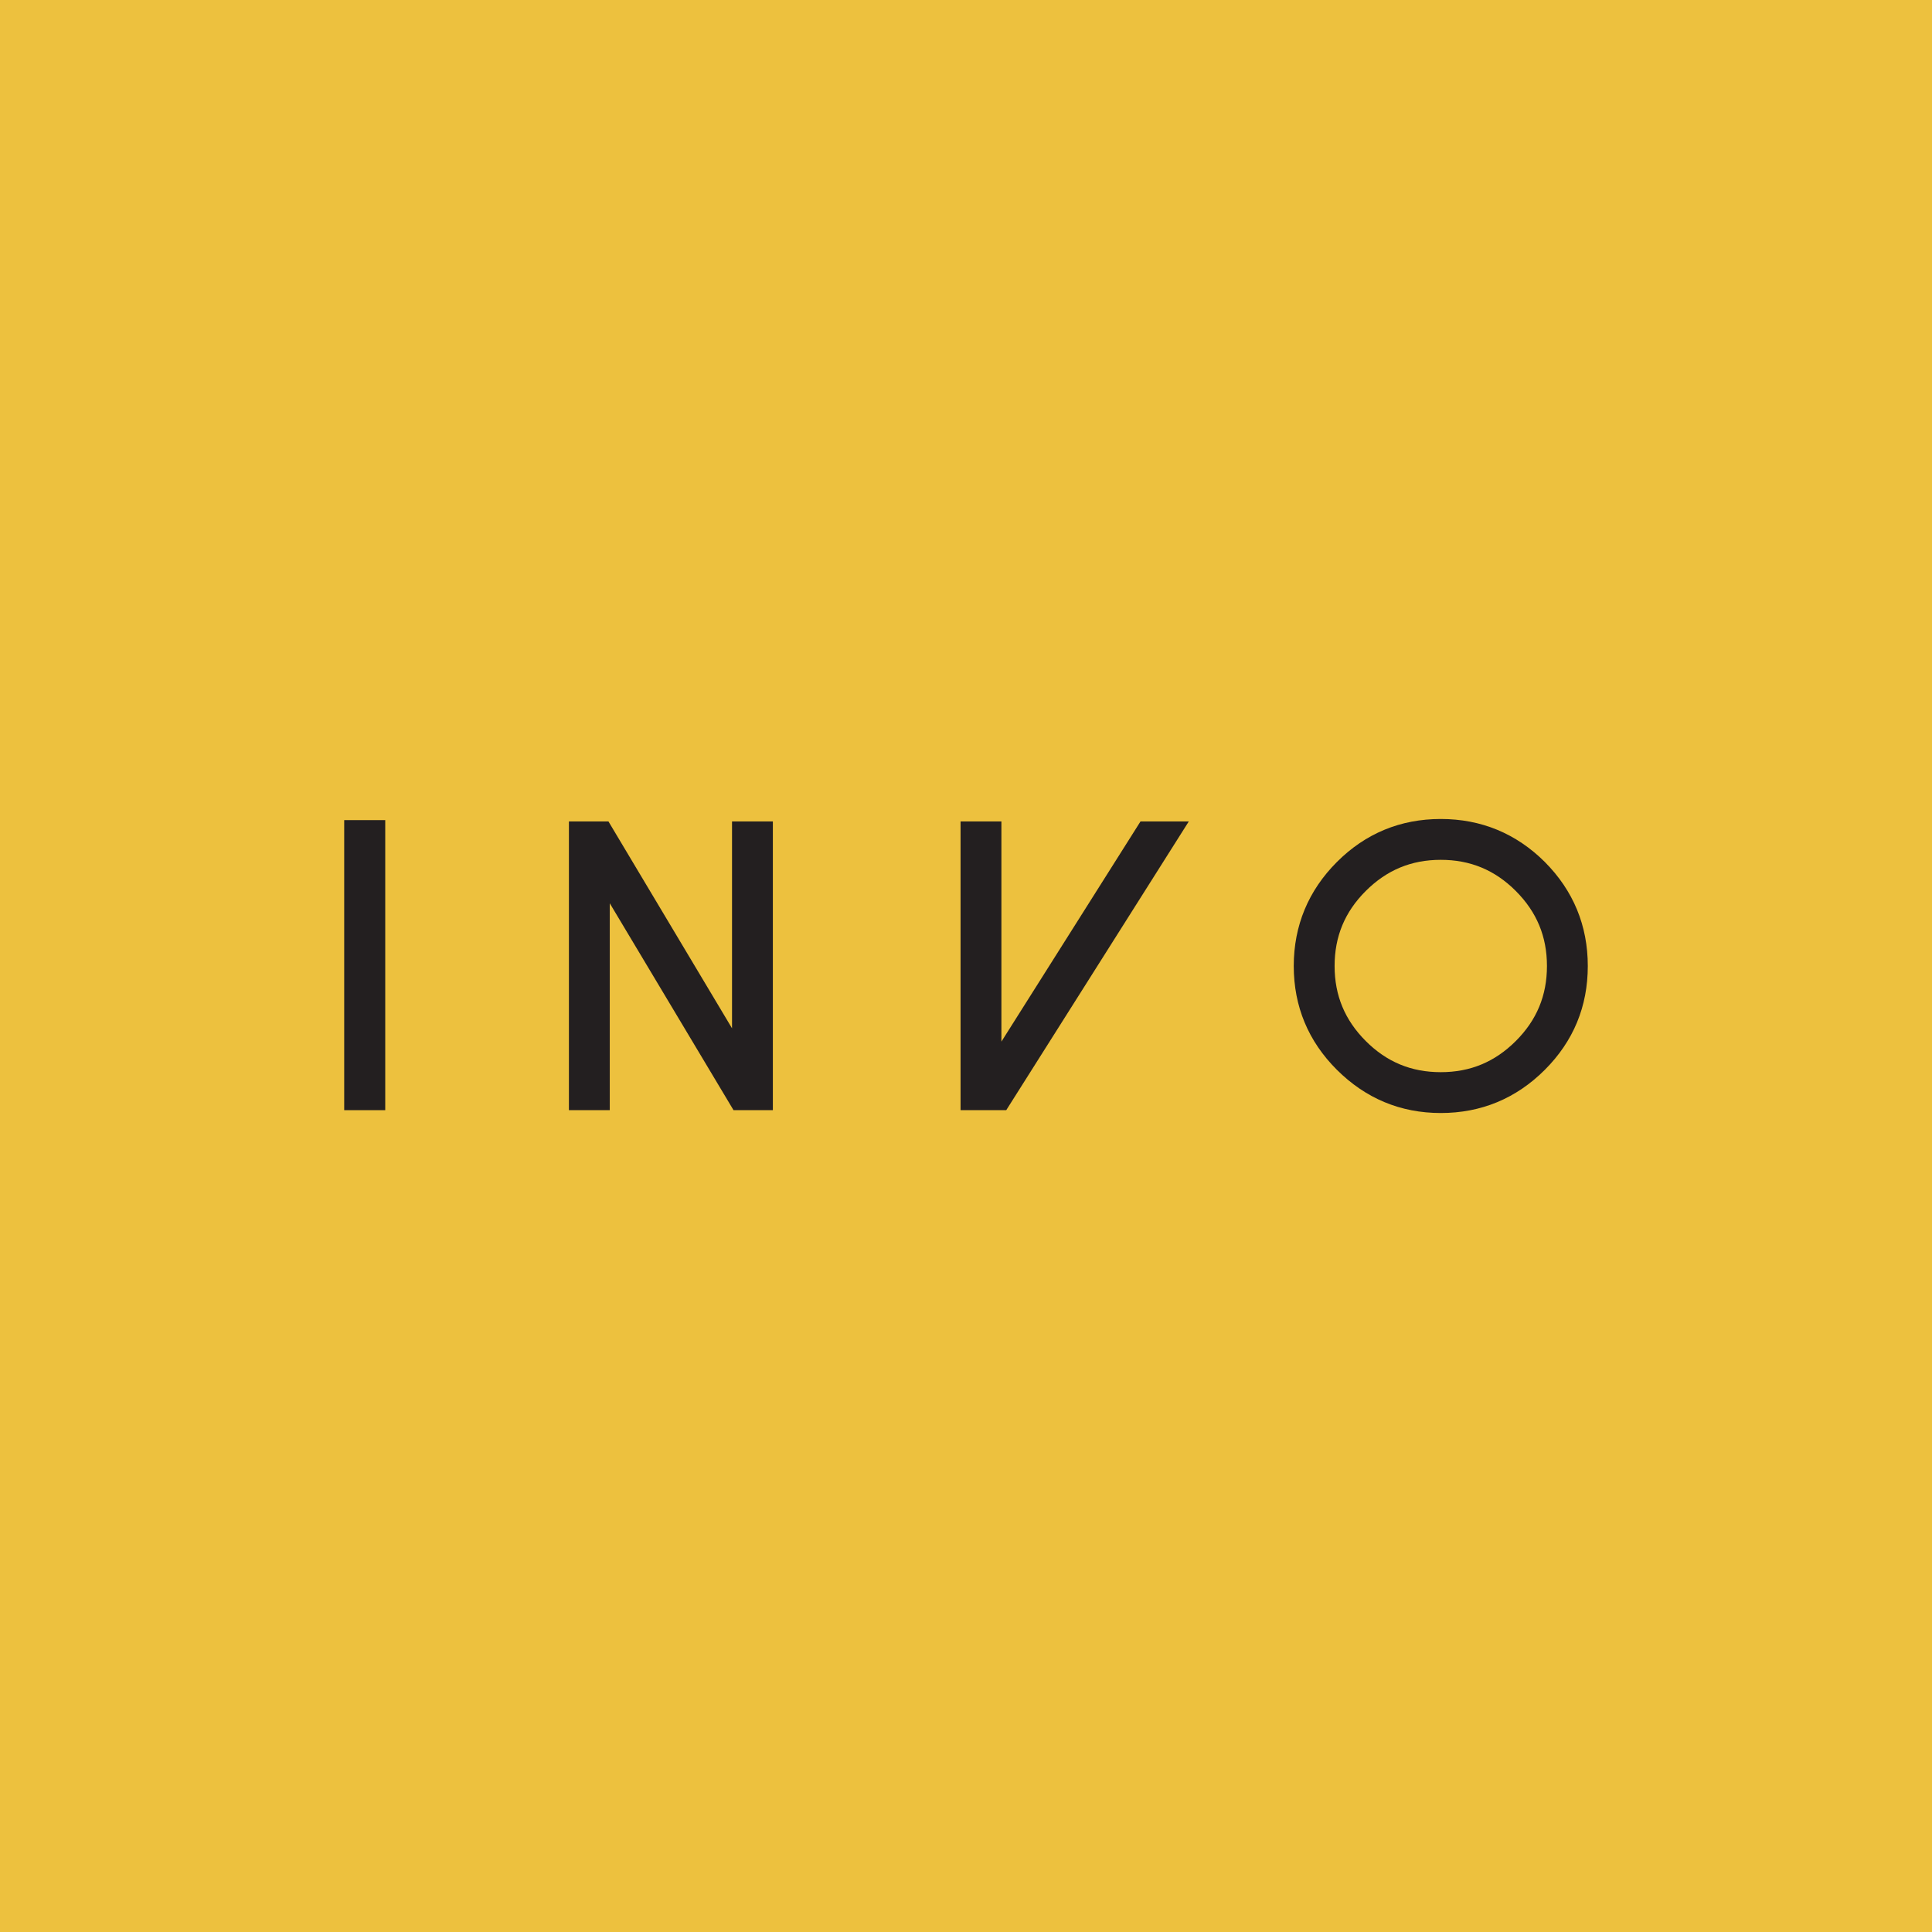 <svg id="Layer_1" data-name="Layer 1" xmlns="http://www.w3.org/2000/svg" viewBox="0 0 1500 1500"><defs><style>.cls-1{fill:#edc13e;}.cls-2{fill:#231f20;}</style></defs><rect class="cls-1" width="1500" height="1500"/><rect class="cls-2" x="267.24" y="636.74" width="31.86" height="225.19"/><polygon class="cls-2" points="568.34 798.38 472.4 637.77 441.71 637.77 441.71 861.93 473.42 861.93 473.42 701.3 569.51 861.93 600.05 861.93 600.05 637.77 568.34 637.77 568.34 798.38"/><polygon class="cls-2" points="777.49 808.71 777.49 637.77 745.78 637.77 745.78 861.93 781.24 861.93 922.97 637.77 885.48 637.77 777.49 808.71"/><path class="cls-2" d="M1199.38,669.22c-22.25-22.14-49.42-33.36-80.77-33.36s-58.47,11.22-80.62,33.37-33.52,49.42-33.52,80.77,11.28,58.48,33.52,80.62,49.27,33.52,80.62,33.52,58.53-11.27,80.78-33.52,33.37-49.27,33.37-80.62S1221.53,691.49,1199.38,669.22Zm1.67,80.78c0,22.92-7.91,42-24.19,58.25s-35.32,24.18-58.25,24.18-42-7.91-58.24-24.18-24.19-35.32-24.19-58.25,7.91-42,24.19-58.25,35.32-24.18,58.24-24.18,42,7.91,58.25,24.18S1201.05,727.08,1201.05,750Z"/></svg>